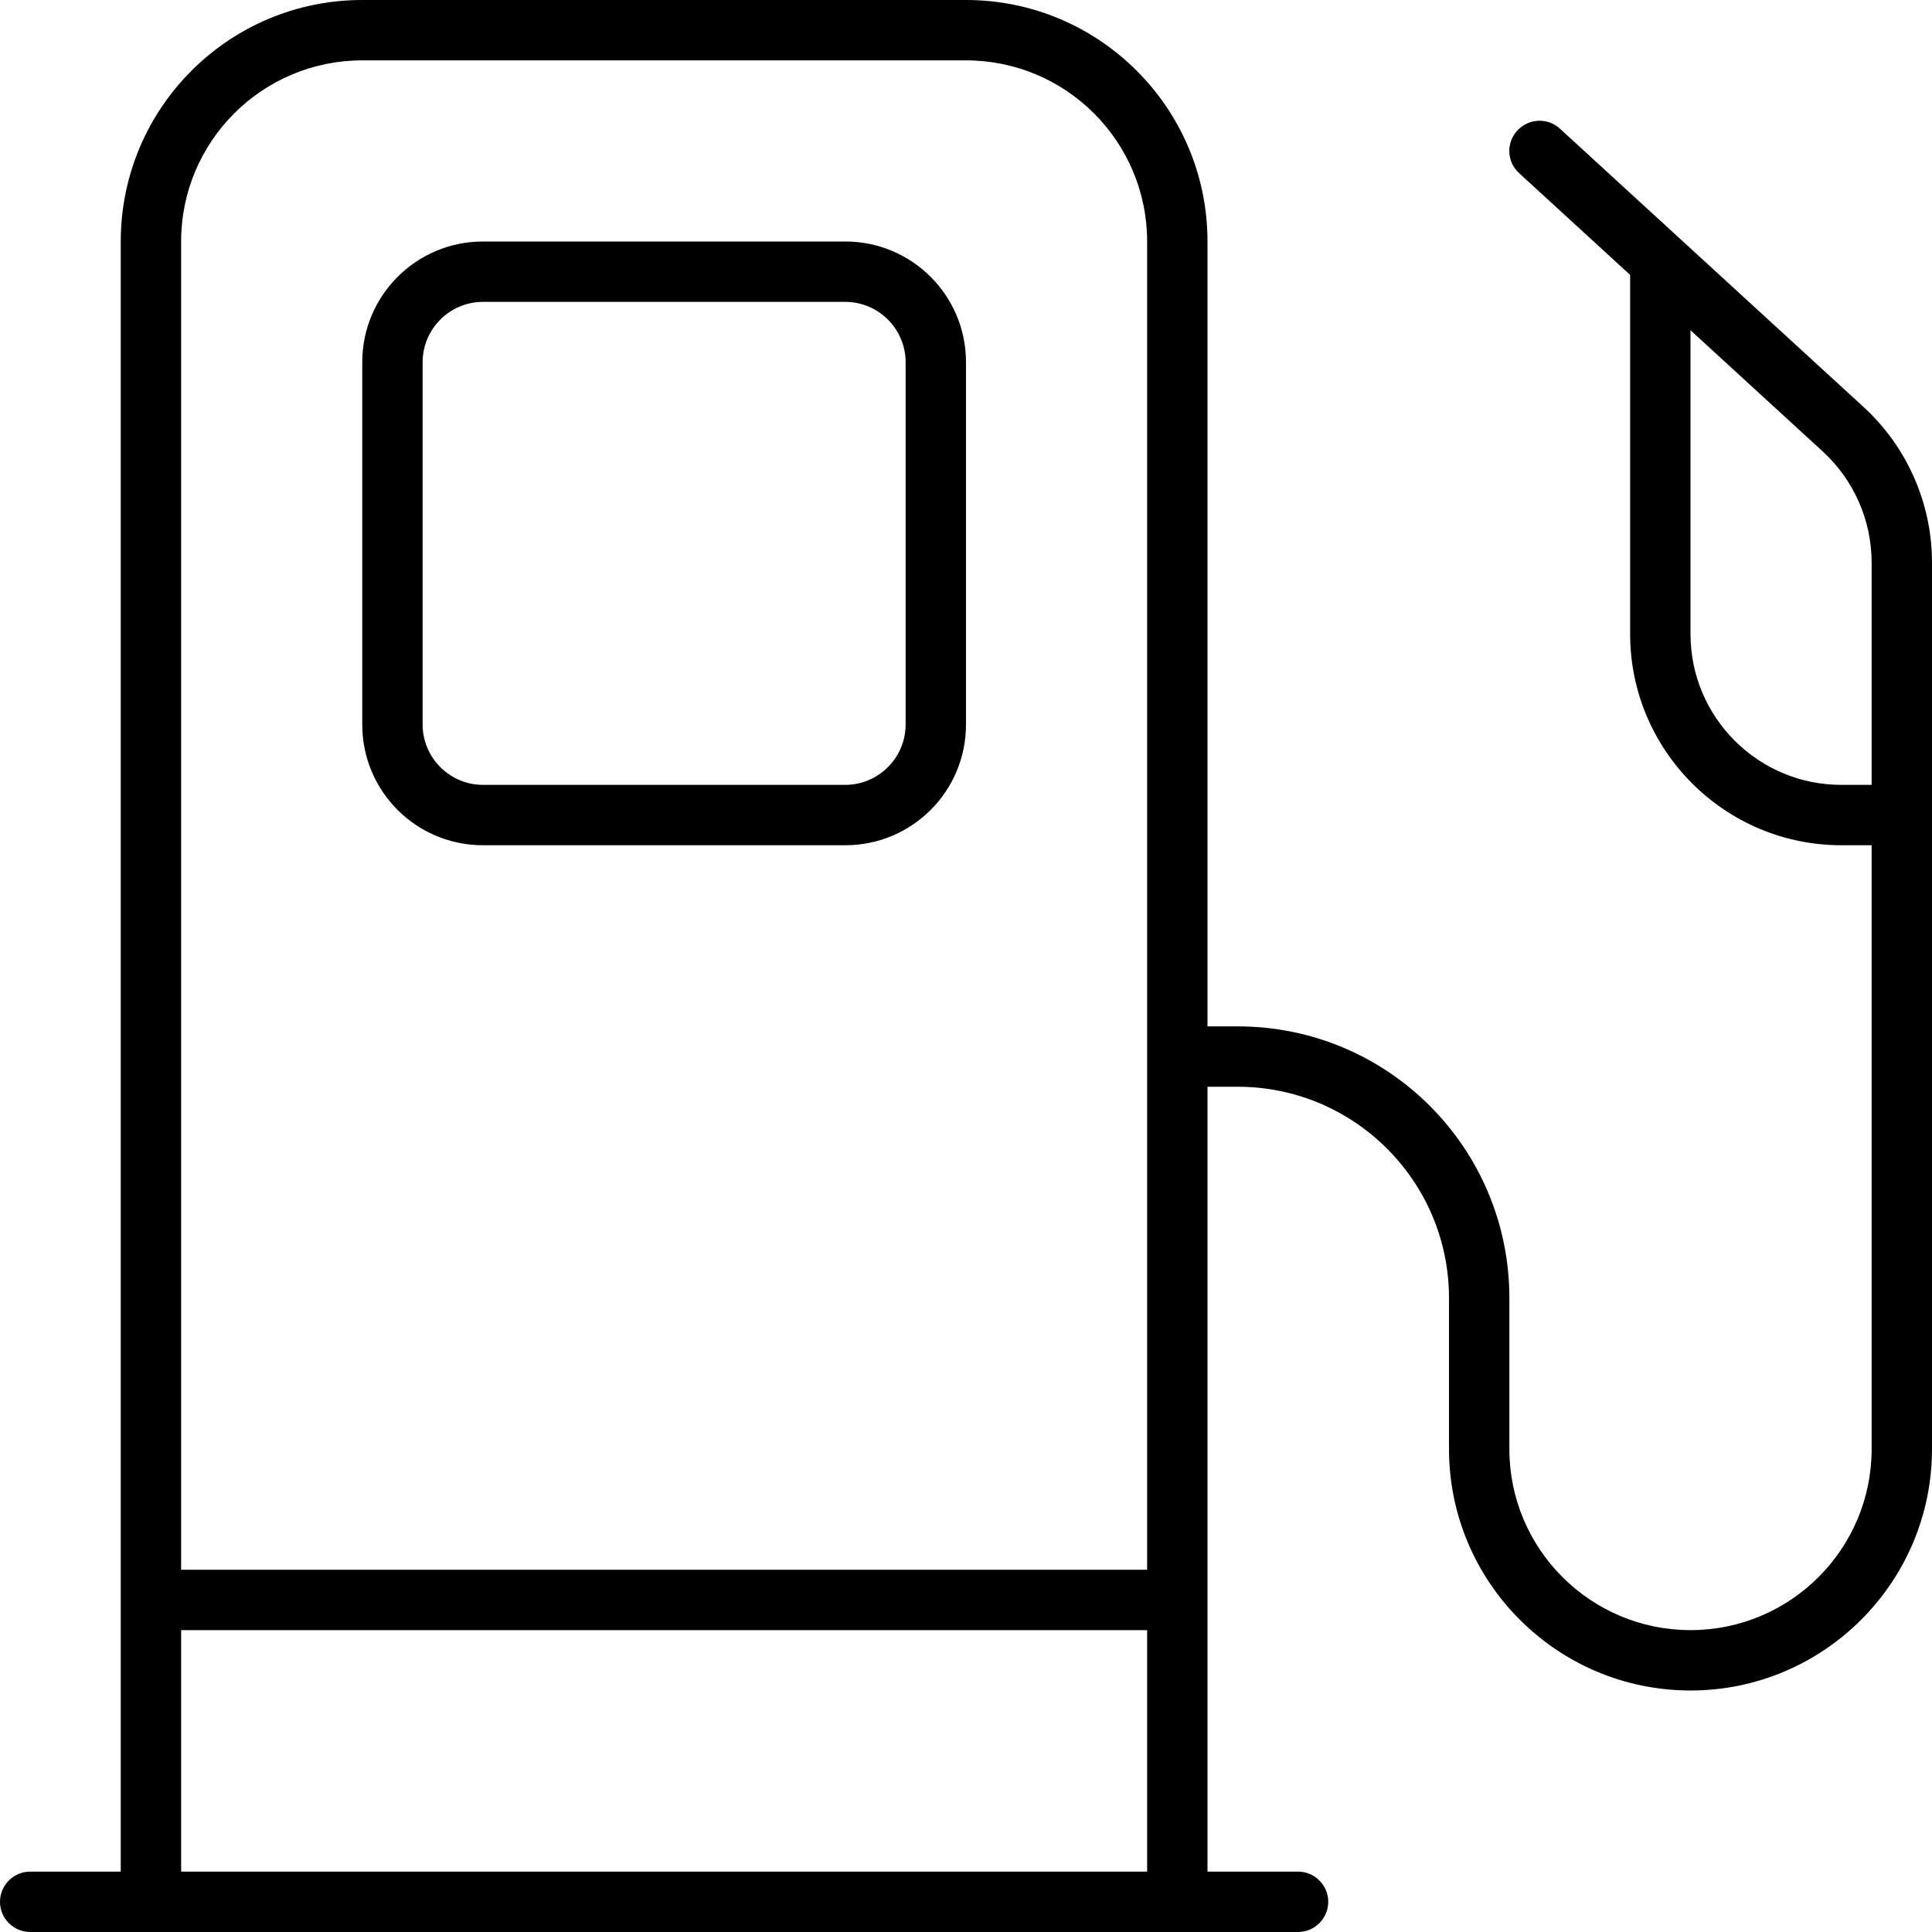 <svg xmlns="http://www.w3.org/2000/svg" viewBox="0 0 512 512"><!--! Font Awesome Pro 6.1.2 by @fontawesome - https://fontawesome.com License - https://fontawesome.com/license (Commercial License) Copyright 2022 Fonticons, Inc. --><path d="M96 96C96 78.33 110.3 64 128 64H224C241.7 64 256 78.33 256 96V192C256 209.7 241.7 224 224 224H128C110.3 224 96 209.7 96 192V96zM112 96V192C112 200.8 119.2 208 128 208H224C232.8 208 240 200.8 240 192V96C240 87.16 232.8 80 224 80H128C119.2 80 112 87.16 112 96zM344 512H8C3.582 512 0 508.4 0 504C0 499.6 3.582 496 8 496H32V64C32 28.65 60.65 0 96 0H256C291.3 0 320 28.65 320 64V272H328C367.8 272 400 304.2 400 344V384C400 410.5 421.5 432 448 432C474.5 432 496 410.5 496 384V224H488C457.1 224 432 198.9 432 168V72.85L402.6 45.9C399.3 42.91 399.1 37.85 402.1 34.59C405.1 31.34 410.2 31.12 413.4 34.1L493.8 107.8C505.4 118.4 512 133.4 512 149.1V384C512 419.3 483.3 448 448 448C412.7 448 384 419.3 384 384V344C384 313.1 358.9 288 328 288H320V496H344C348.4 496 352 499.6 352 504C352 508.4 348.4 512 344 512zM256 16H96C69.49 16 48 37.49 48 64V416H304V64C304 37.49 282.5 16 256 16zM304 496V432H48V496H304zM483 119.6L448 87.52V168C448 190.1 465.9 208 488 208H496V149.1C496 137.9 491.3 127.2 483 119.6V119.6z"/></svg>